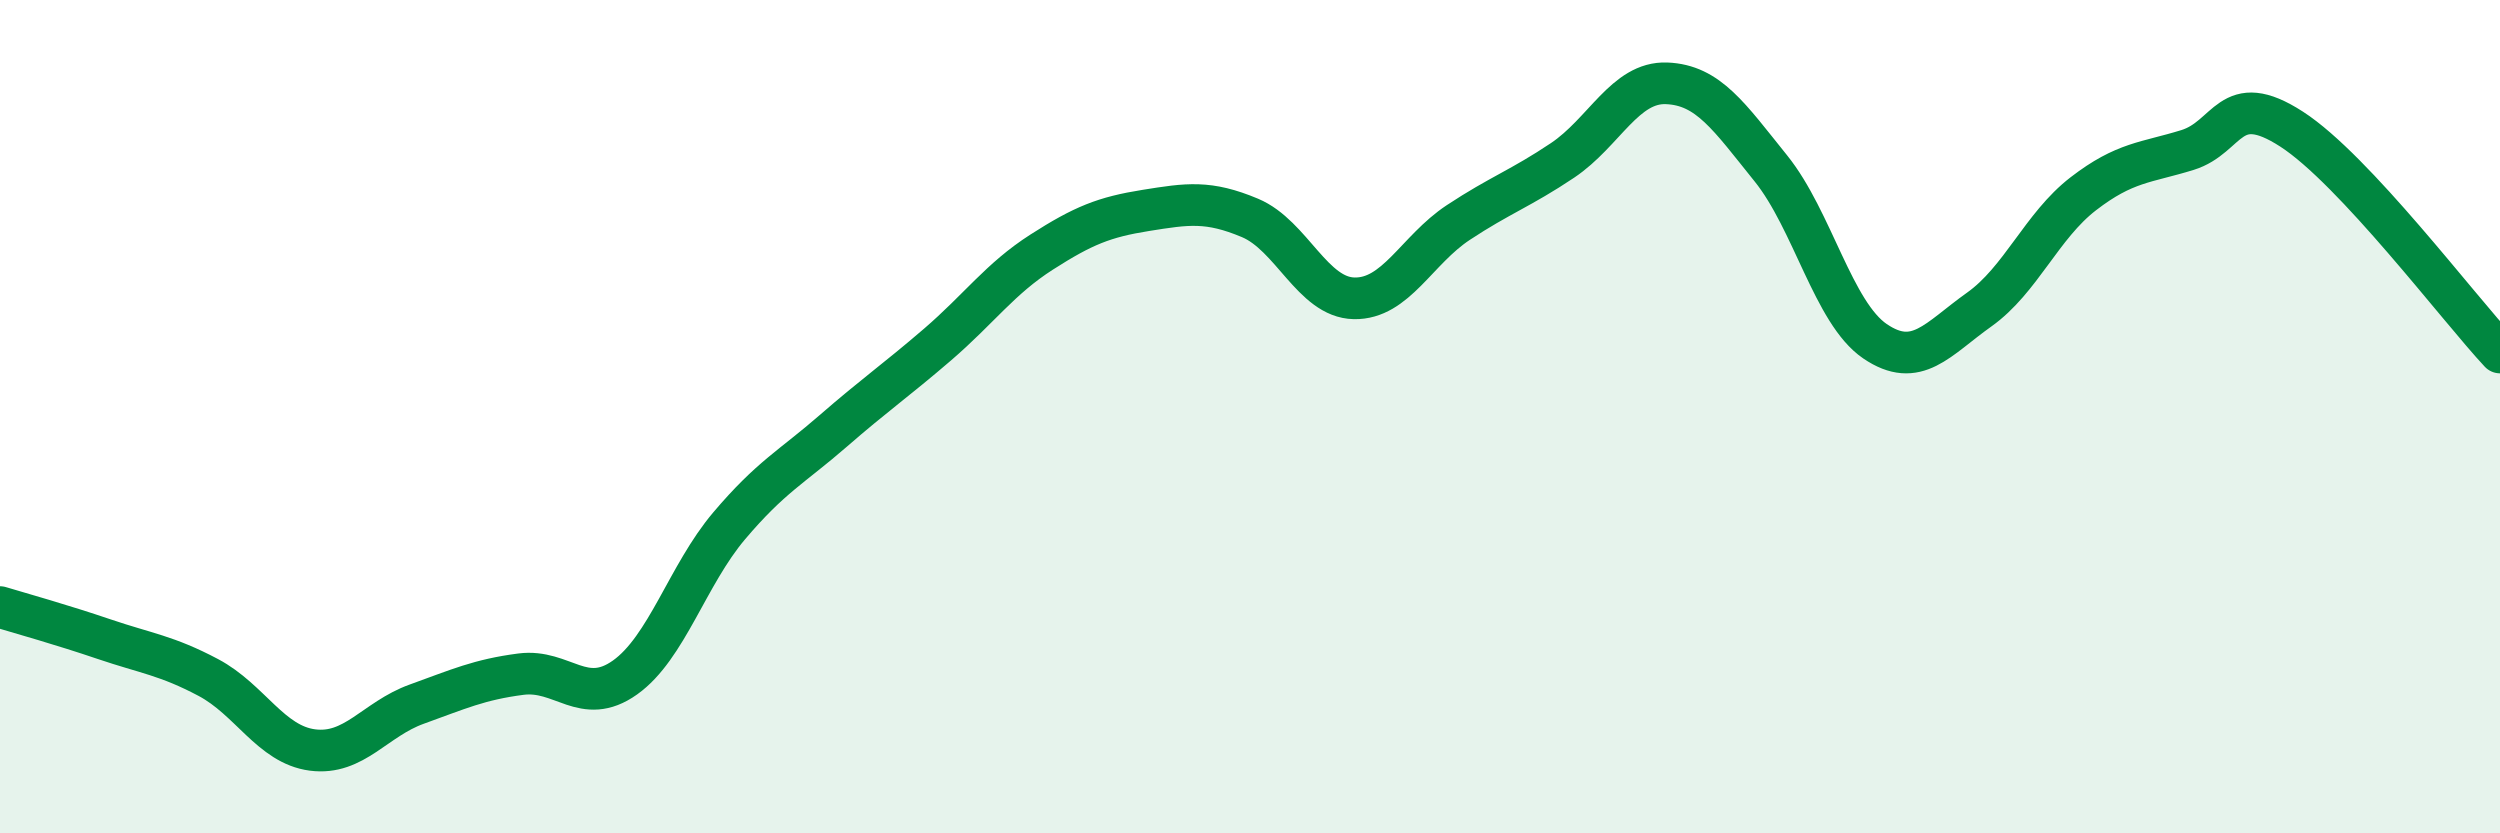 
    <svg width="60" height="20" viewBox="0 0 60 20" xmlns="http://www.w3.org/2000/svg">
      <path
        d="M 0,14.57 C 0.5,14.72 1.5,15 2.5,15.34 C 3.5,15.68 4,15.73 5,16.26 C 6,16.79 6.5,17.87 7.5,18 C 8.5,18.13 9,17.26 10,16.9 C 11,16.54 11.5,16.31 12.5,16.18 C 13.5,16.05 14,16.97 15,16.26 C 16,15.55 16.5,13.8 17.5,12.62 C 18.5,11.44 19,11.21 20,10.34 C 21,9.47 21.5,9.13 22.5,8.27 C 23.5,7.41 24,6.69 25,6.05 C 26,5.41 26.5,5.21 27.5,5.05 C 28.5,4.89 29,4.81 30,5.23 C 31,5.65 31.5,7.14 32.5,7.16 C 33.5,7.18 34,6 35,5.34 C 36,4.68 36.5,4.52 37.5,3.85 C 38.5,3.18 39,1.96 40,2 C 41,2.04 41.5,2.8 42.5,4.04 C 43.5,5.28 44,7.51 45,8.19 C 46,8.87 46.5,8.14 47.5,7.43 C 48.5,6.72 49,5.42 50,4.65 C 51,3.88 51.5,3.91 52.5,3.6 C 53.5,3.29 53.5,2.13 55,3.1 C 56.5,4.07 59,7.39 60,8.46L60 20L0 20Z"
        fill="#008740"
        opacity="0.1"
        stroke-linecap="round"
        stroke-linejoin="round"
      />
      <path
        d="M 0,14.57 C 0.5,14.72 1.5,15 2.5,15.34 C 3.5,15.68 4,15.73 5,16.26 C 6,16.79 6.5,17.87 7.5,18 C 8.5,18.13 9,17.26 10,16.9 C 11,16.54 11.5,16.31 12.5,16.18 C 13.5,16.05 14,16.97 15,16.26 C 16,15.55 16.5,13.8 17.5,12.62 C 18.5,11.44 19,11.21 20,10.34 C 21,9.47 21.5,9.13 22.5,8.27 C 23.5,7.41 24,6.69 25,6.05 C 26,5.41 26.5,5.21 27.5,5.05 C 28.5,4.89 29,4.81 30,5.23 C 31,5.65 31.5,7.14 32.5,7.16 C 33.5,7.18 34,6 35,5.34 C 36,4.68 36.5,4.52 37.5,3.85 C 38.5,3.18 39,1.96 40,2 C 41,2.04 41.5,2.8 42.5,4.04 C 43.5,5.28 44,7.51 45,8.19 C 46,8.87 46.5,8.14 47.5,7.43 C 48.5,6.72 49,5.42 50,4.65 C 51,3.88 51.5,3.91 52.5,3.6 C 53.5,3.29 53.5,2.13 55,3.1 C 56.5,4.07 59,7.39 60,8.46"
        stroke="#008740"
        stroke-width="1"
        fill="none"
        stroke-linecap="round"
        stroke-linejoin="round"
      />
    </svg>
  